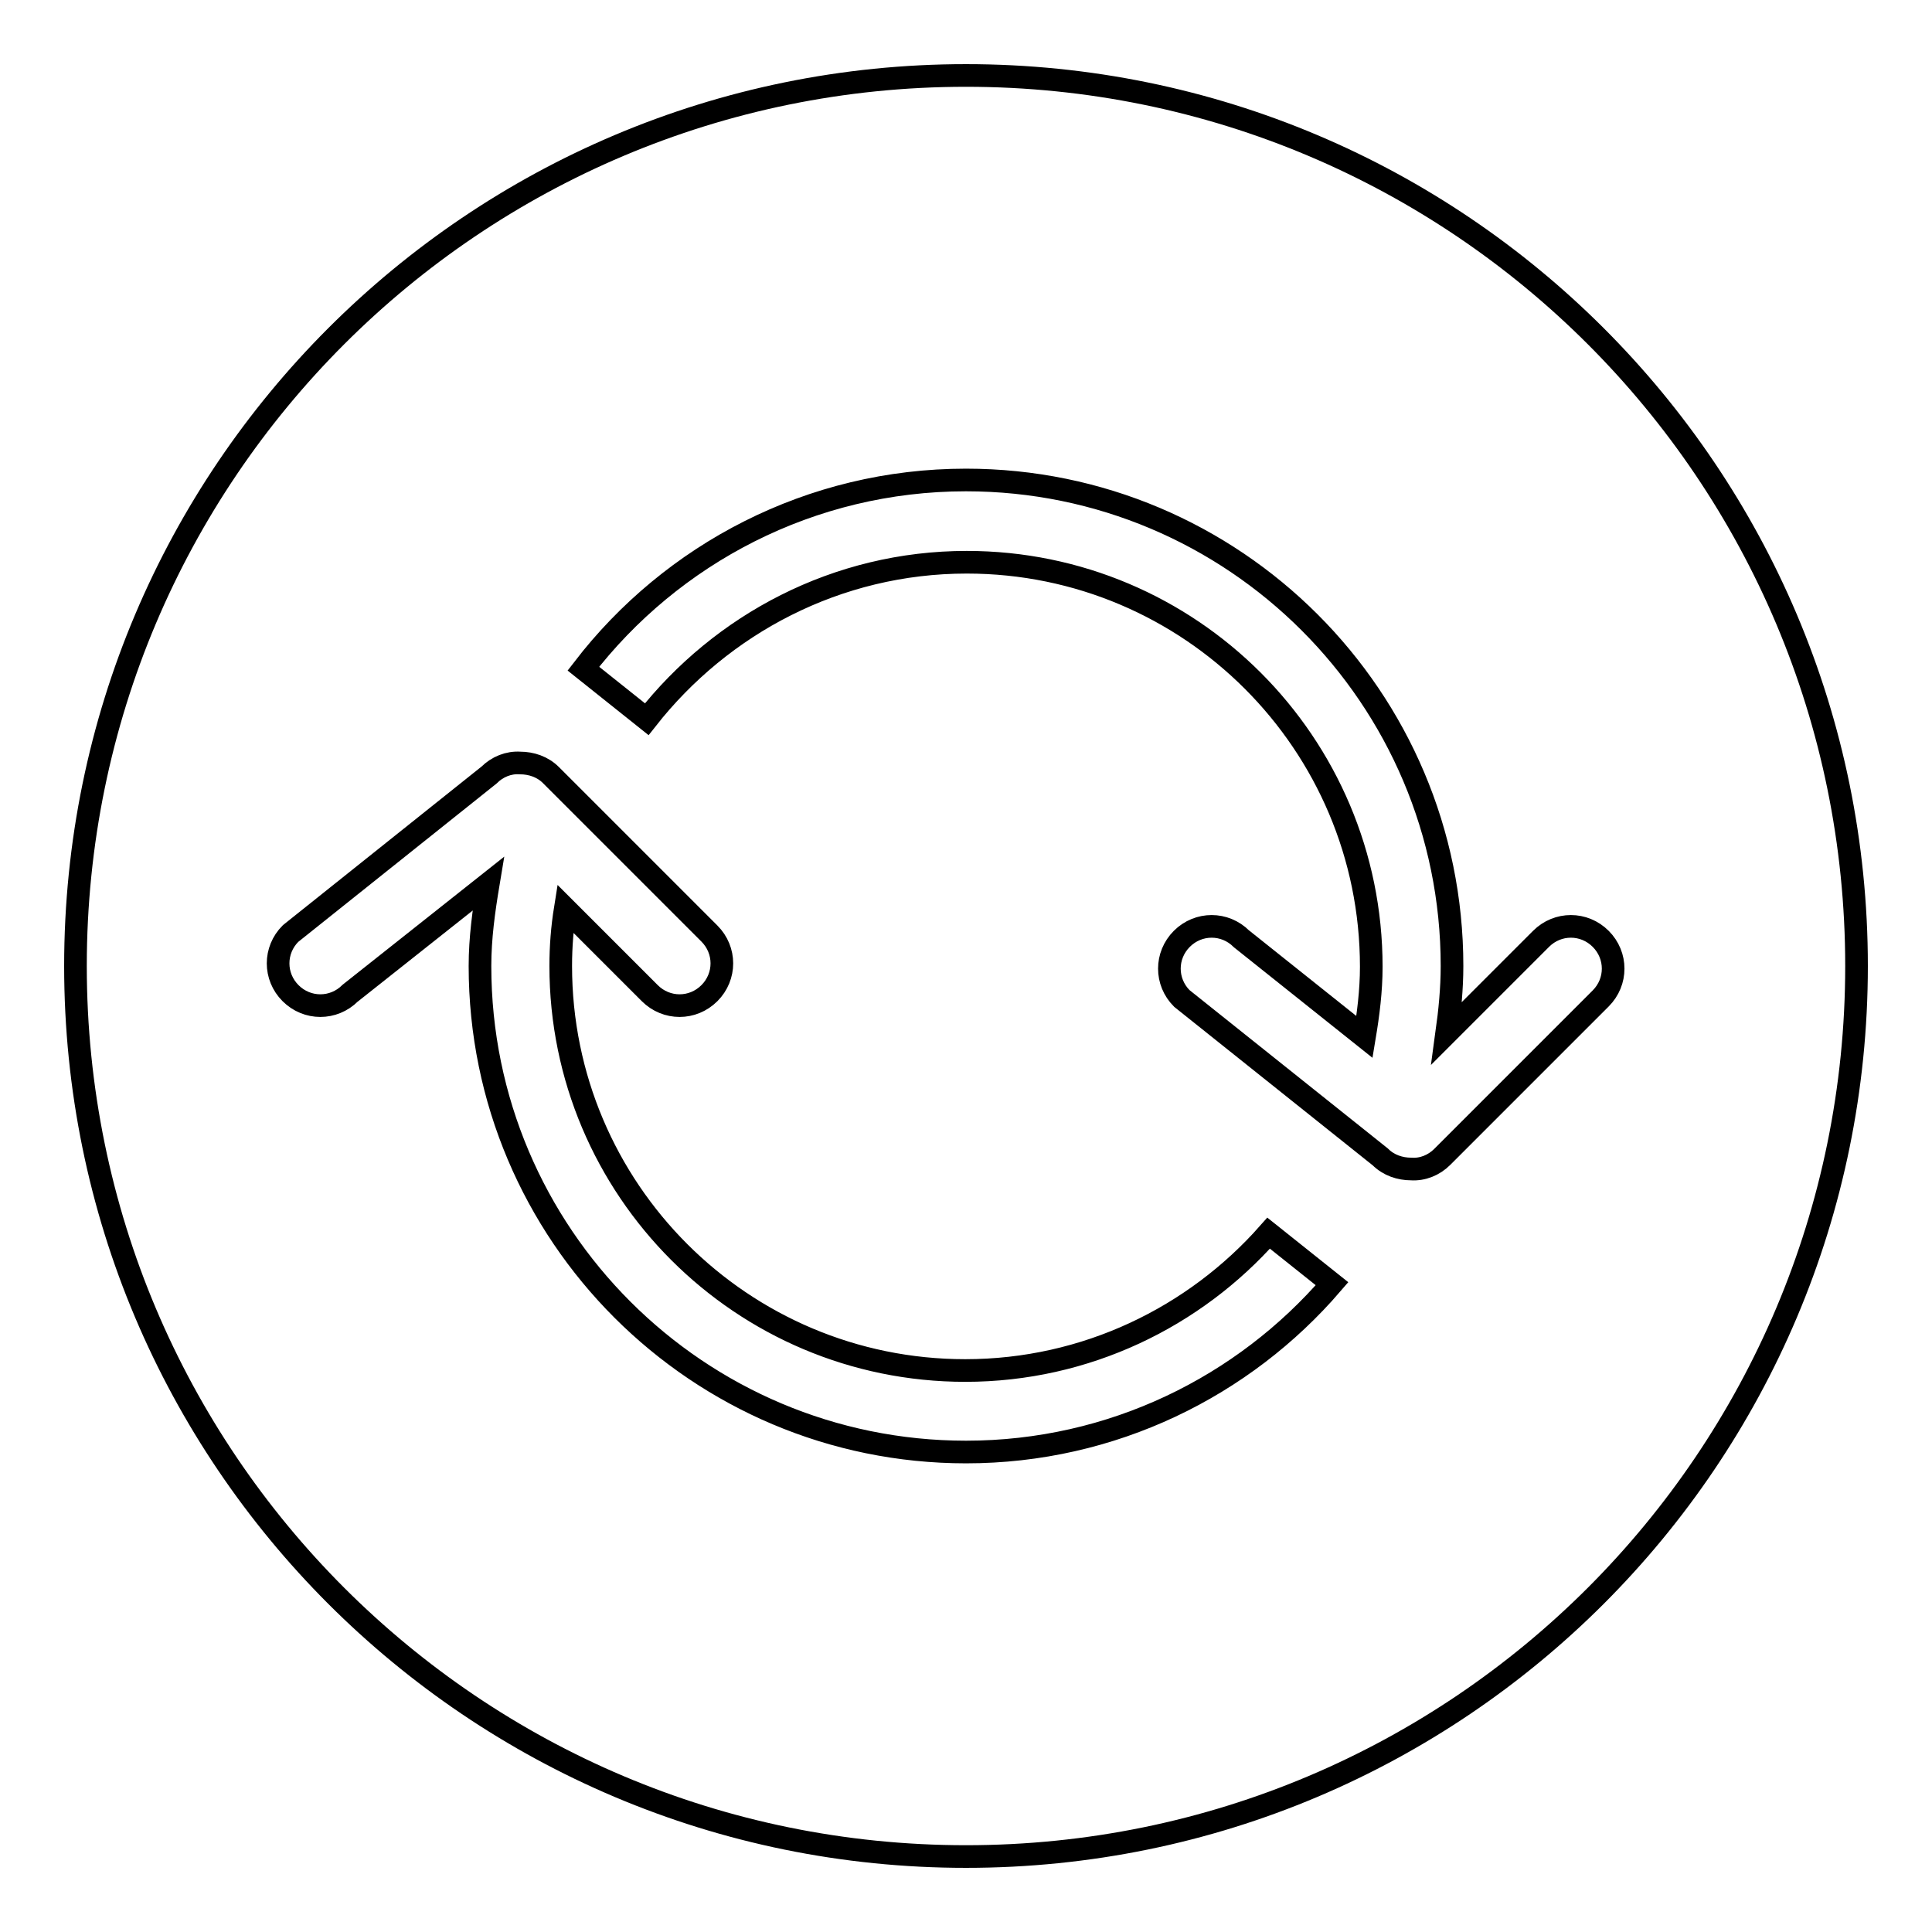 <?xml version="1.0" encoding="utf-8"?>
<!-- Svg Vector Icons : http://www.onlinewebfonts.com/icon -->
<!DOCTYPE svg PUBLIC "-//W3C//DTD SVG 1.1//EN" "http://www.w3.org/Graphics/SVG/1.1/DTD/svg11.dtd">
<svg version="1.1" xmlns="http://www.w3.org/2000/svg" xmlns:xlink="http://www.w3.org/1999/xlink" x="0px" y="0px" viewBox="0 0 256 256" enable-background="new 0 0 256 256" xml:space="preserve">
<g> <path stroke-width="3" fill-opacity="0" stroke="#000000"  d="M128,10C62.8,10,10,62.8,10,128c0,65.2,52.8,118,118,118c65.2,0,118-52.8,118-118C246,62.8,193.2,10,128,10 z M128,192.4c-35.5,0-64.4-28.8-64.4-64.4c0-3.7,0.5-7.3,1.1-10.9l-18.3,14.5c-2.2,2.2-5.7,2.2-7.9,0c-2.2-2.2-2.2-5.7,0-7.9 l26.3-21c1.1-1.1,2.6-1.7,4.1-1.6c1.5,0,3,0.5,4.1,1.6l21,21c2.2,2.2,2.2,5.7,0,7.9c-2.2,2.2-5.7,2.2-7.9,0l-11.2-11.2 c-0.4,2.5-0.6,5-0.6,7.6c0,29.6,24,53.6,53.6,53.6c16,0,30.4-7.1,40.2-18.2l8.4,6.7C164.8,183.7,147.4,192.4,128,192.4z  M191.1,153.3c-1.1,1.1-2.6,1.7-4.1,1.6c-1.5,0-3-0.5-4.1-1.6l-26.3-21c-2.2-2.2-2.2-5.7,0-7.9c2.2-2.2,5.7-2.2,7.9,0l16.3,13 c0.5-3,0.9-6.1,0.9-9.3c0-29.6-24-53.6-53.6-53.6c-17.2,0-32.5,8.2-42.4,20.8l-8.4-6.7C89,73.4,107.4,63.6,128,63.6 c35.5,0,64.4,28.8,64.4,64.4c0,3-0.3,6-0.7,8.9l12.5-12.5c2.2-2.2,5.7-2.2,7.9,0c2.2,2.2,2.2,5.7,0,7.9L191.1,153.3z"/></g>
</svg>